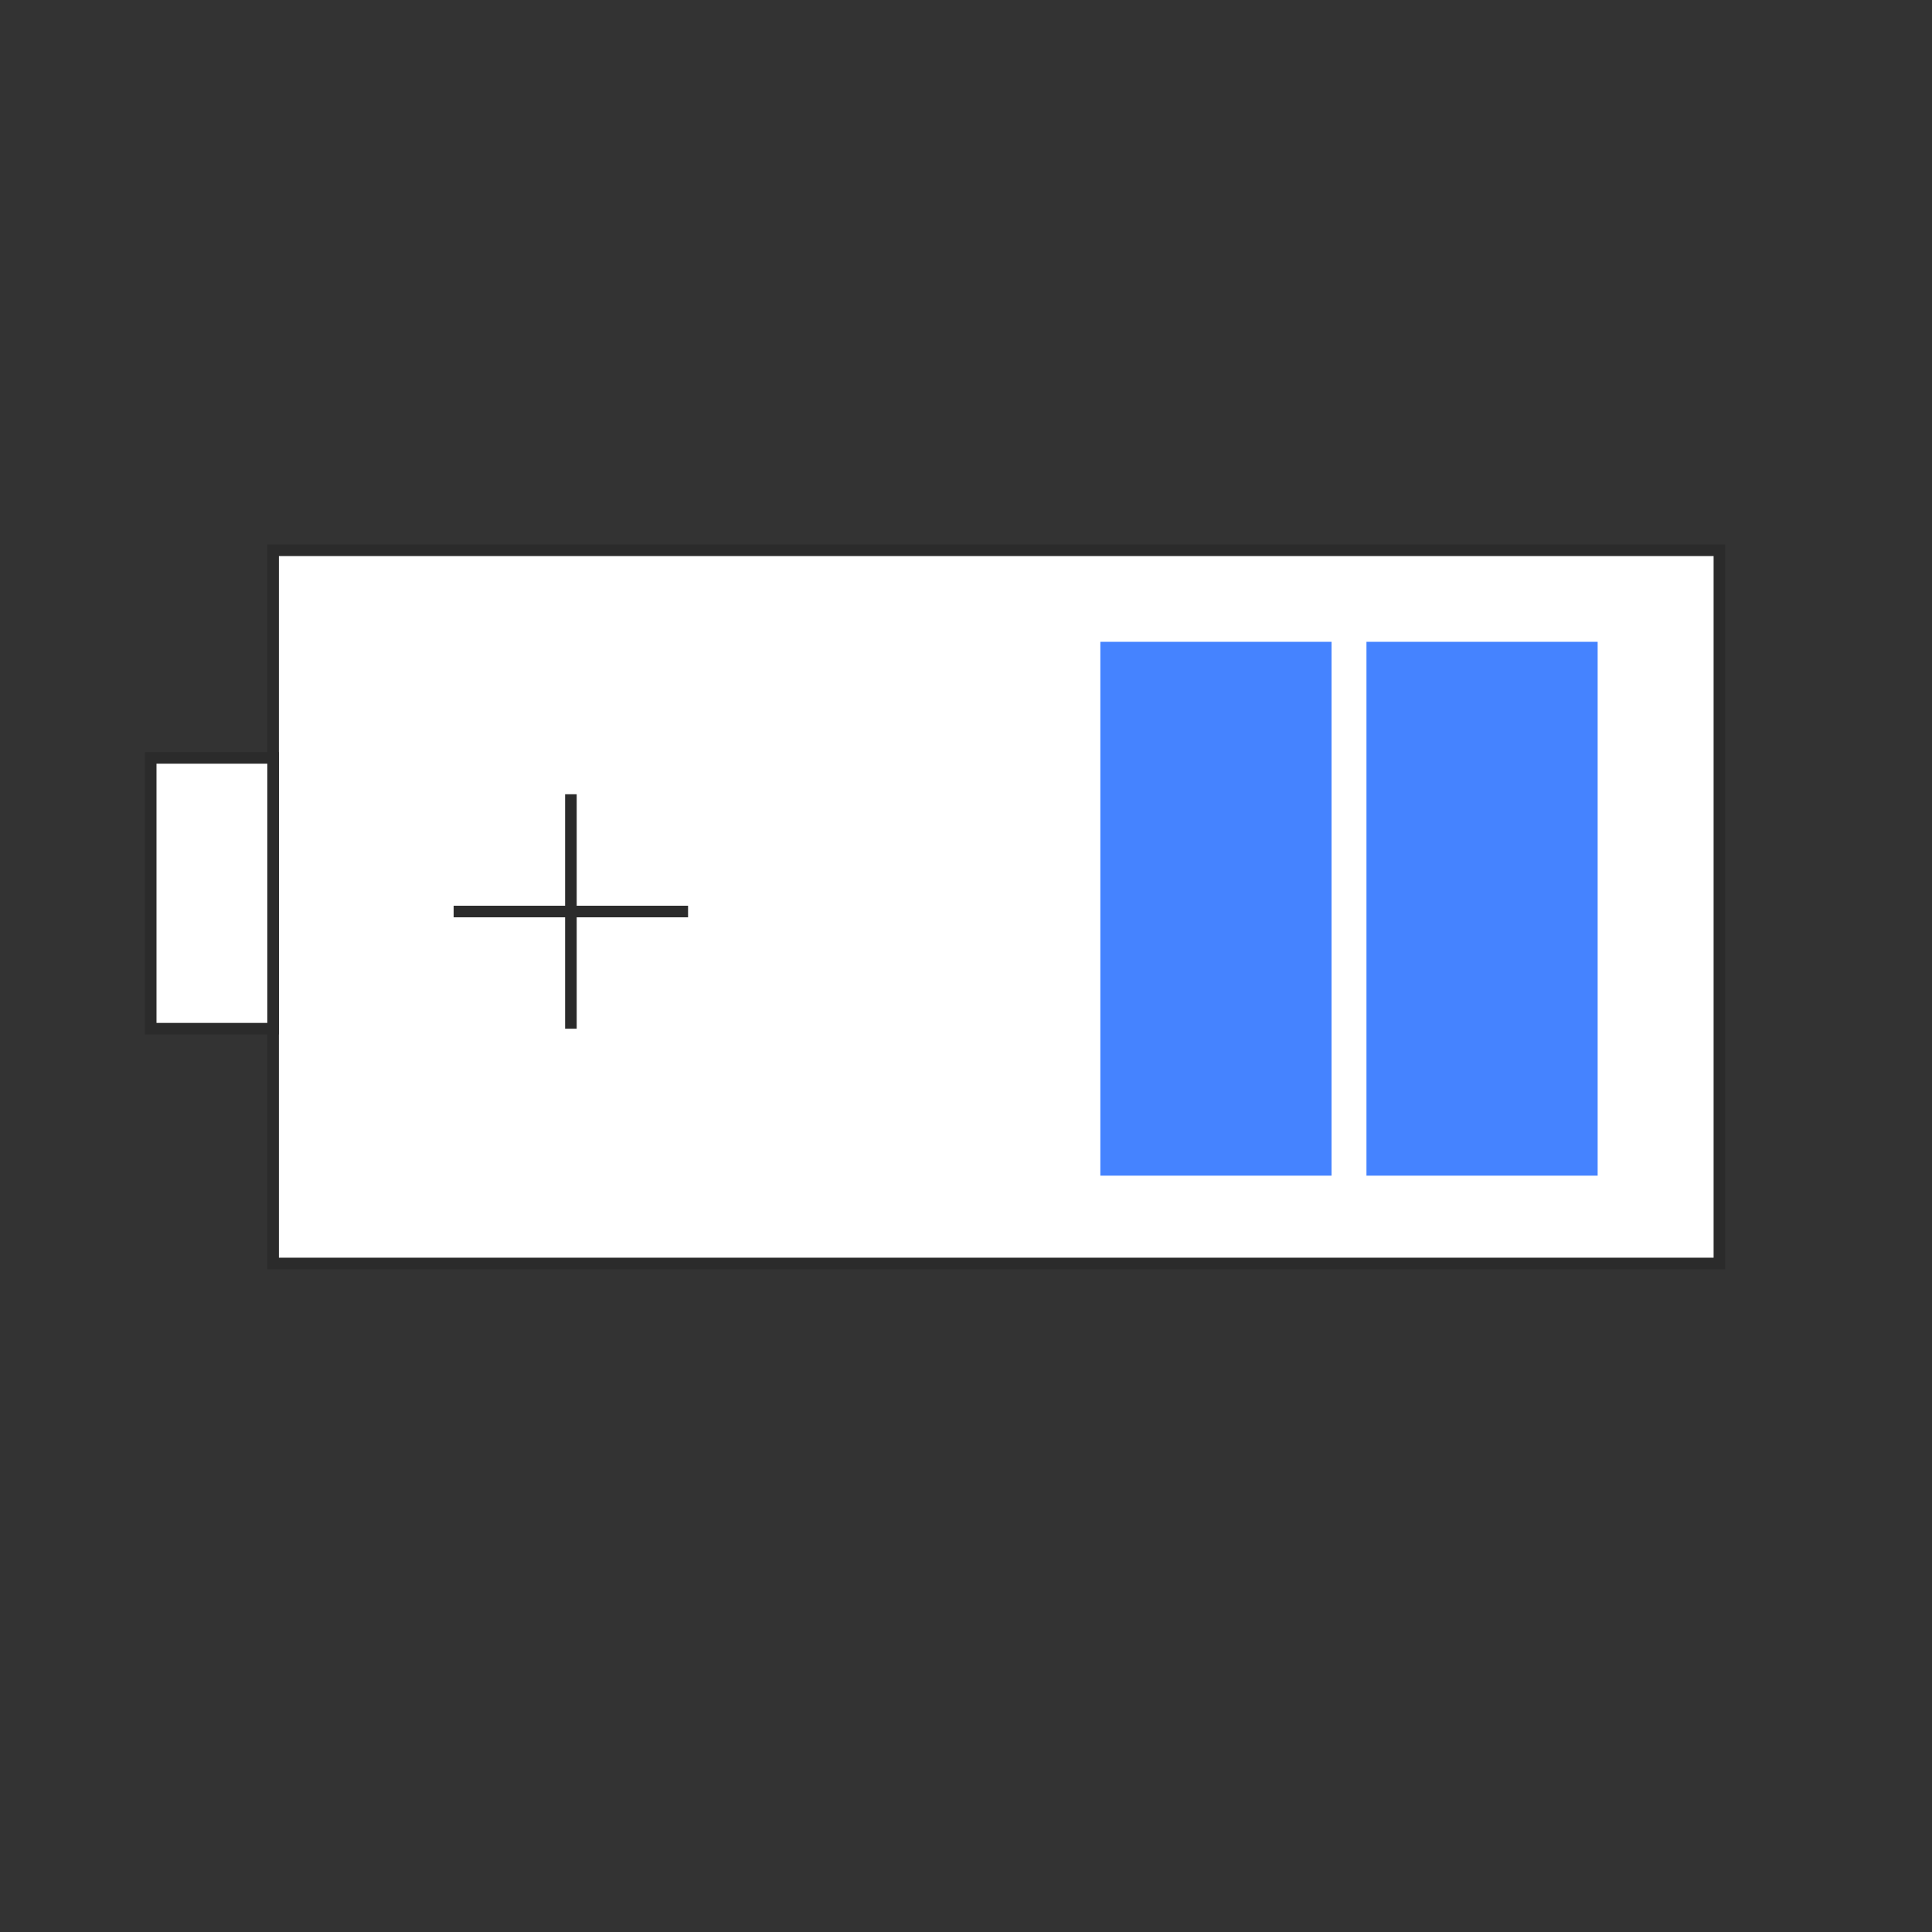 <?xml version="1.0" encoding="UTF-8"?> <!-- Generator: Adobe Illustrator 26.0.1, SVG Export Plug-In . SVG Version: 6.00 Build 0) --> <svg xmlns="http://www.w3.org/2000/svg" xmlns:xlink="http://www.w3.org/1999/xlink" id="Layer_3" x="0px" y="0px" viewBox="0 0 500 500" style="enable-background:new 0 0 500 500;" xml:space="preserve"><rect x="0" y="0" width="500" height="500" fill="#333333" stroke="none"/> <style type="text/css"> .st0{display:none;} .st1{display:inline;fill:#B3D8F2;stroke:#B3D8F2;stroke-width:3;stroke-miterlimit:10;} .st2{display:inline;fill:#B3D8F2;stroke:#B3D8F2;stroke-miterlimit:10;} .st3{display:inline;fill:none;stroke:#B3D8F2;stroke-width:3;stroke-miterlimit:10;} .st4{fill:#FFFFFF;stroke:#2B2B2B;stroke-width:3;stroke-miterlimit:10;} .st5{fill:#4583FF;} .st6{fill:none;stroke:#2B2B2B;stroke-width:3;stroke-miterlimit:10;} </style> <g class="st0"> <rect x="85.7" y="157.32" class="st1" width="374.3" height="184.58"></rect> <rect x="54.01" y="211.05" class="st1" width="31.68" height="70.09"></rect> <rect x="368.65" y="181.01" class="st2" width="59.83" height="138.16"></rect> <rect x="299.78" y="181.01" class="st2" width="59.83" height="138.16"></rect> <line class="st3" x1="162.76" y1="220.47" x2="162.76" y2="281.14"></line> <line class="st3" x1="132.41" y1="250.82" x2="193.08" y2="250.82"></line> </g> <g> <rect x="70.68" y="142.41" class="st4" width="374.3" height="184.58"></rect> <rect x="39" y="196.14" class="st4" width="31.68" height="70.09"></rect> <rect x="353.64" y="166.1" class="st5" width="59.83" height="138.16"></rect> <rect x="284.77" y="166.1" class="st5" width="59.83" height="138.16"></rect> <line class="st6" x1="147.75" y1="205.55" x2="147.75" y2="266.23"></line> <line class="st6" x1="117.4" y1="235.9" x2="178.07" y2="235.9"></line> </g> </svg> 